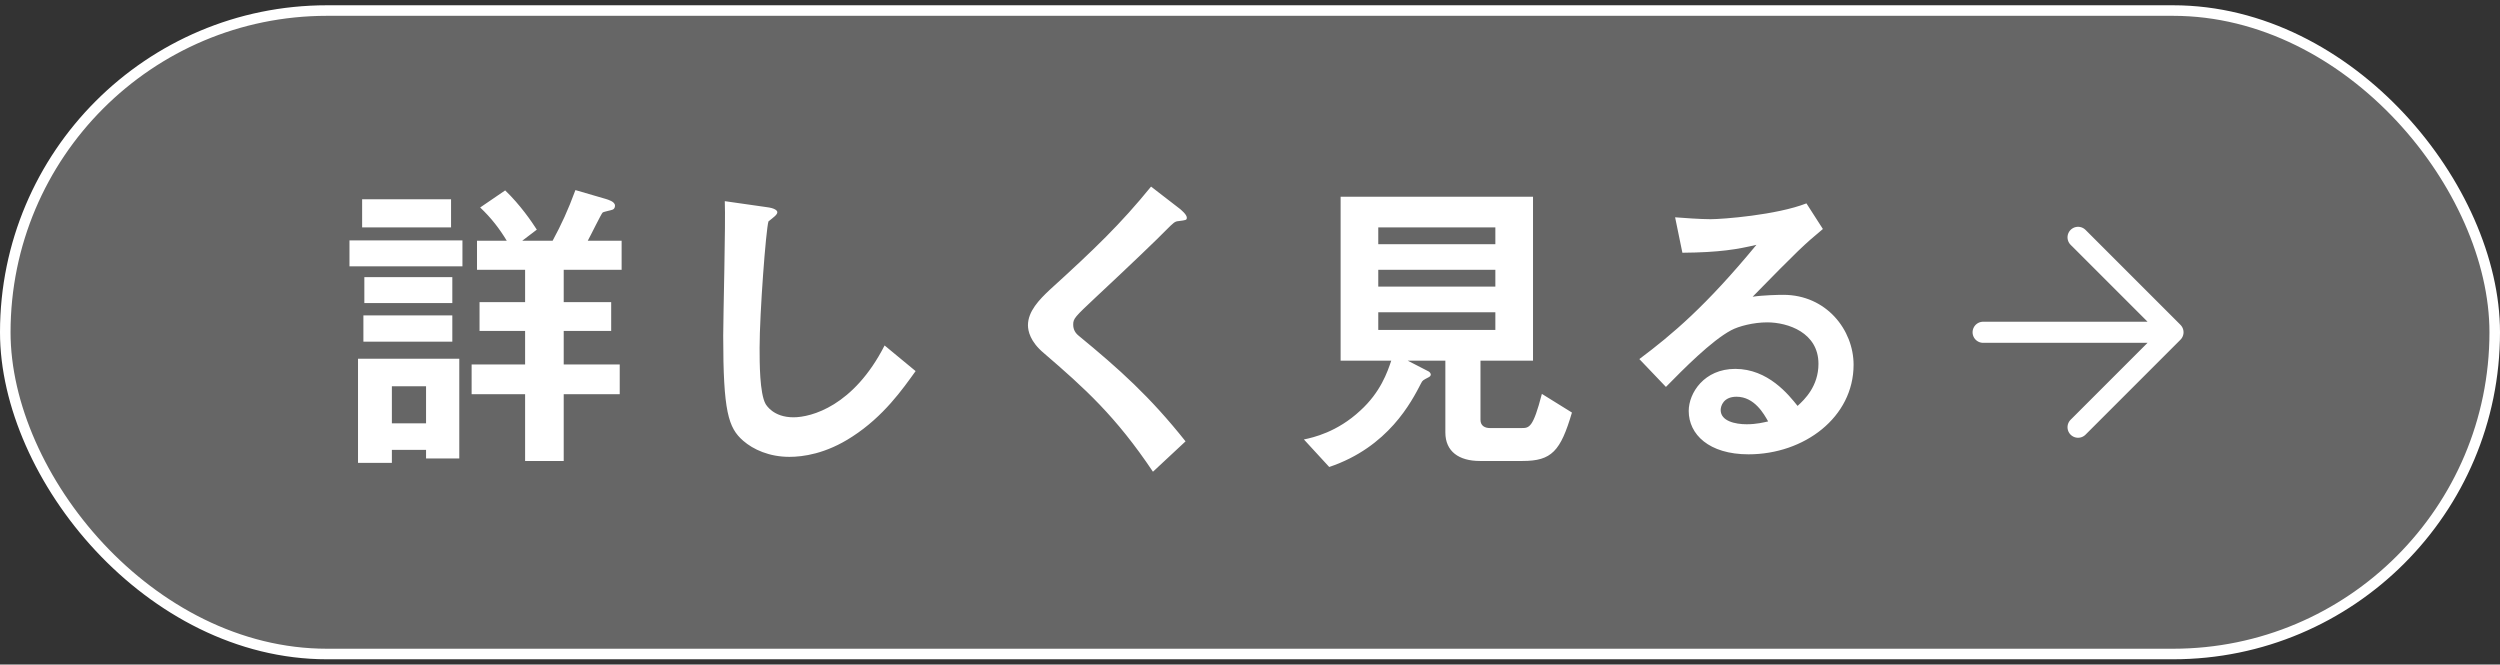 <svg width="237" height="63" viewBox="0 0 237 63" fill="none" xmlns="http://www.w3.org/2000/svg">
<rect x="0" y="0" width="237" height="63" fill="#333333" stroke="none"/>
<rect x="0.5" y="1" width="236" height="61" rx="30.5" fill="white" fill-opacity="0.25"/>
<rect x="0.5" y="1" width="236" height="61" rx="30.5" stroke="white"/>
<path d="M43.54 43.46H40.39V42.65H37.15V43.88H33.94V34.01H43.54V43.46ZM40.39 40.13V36.62H37.15V40.13H40.39ZM58.93 25.58H53.44V28.64H57.94V31.37H53.44V34.55H58.75V37.37H53.44V43.7H49.78V37.37H44.71V34.55H49.78V31.37H45.46V28.64H49.78V25.58H45.22V22.82H48.04C47.35 21.68 46.57 20.66 45.52 19.67L47.89 18.05C49.33 19.43 50.41 21.02 50.89 21.77L49.51 22.82H52.39C53.23 21.26 53.83 19.97 54.55 18.02L57.43 18.86C57.61 18.92 58.3 19.1 58.3 19.49C58.3 19.76 58.15 19.85 58.06 19.88C57.94 19.94 57.25 20.06 57.13 20.15C57.01 20.24 55.96 22.4 55.72 22.82H58.93V25.58ZM42.76 21.56H34.33V18.89H42.76V21.56ZM43.84 25.25H33.13V22.79H43.84V25.25ZM42.88 28.73H34.54V26.27H42.88V28.73ZM42.88 32.39H34.45V29.9H42.88V32.39ZM86.8 35.18C85.57 36.89 83.77 39.47 80.8 41.39C78.28 43.04 76.09 43.31 74.83 43.31C72.94 43.31 71.41 42.62 70.45 41.78C69.04 40.55 68.56 39.02 68.56 31.82C68.56 29.99 68.8 21.08 68.71 19.07L72.7 19.64C73.42 19.73 73.69 19.94 73.69 20.12C73.69 20.36 73.33 20.6 72.85 20.99C72.61 21.77 72.01 29.69 72.01 32.99C72.01 34.37 72.01 37.28 72.58 38.3C72.64 38.39 73.3 39.56 75.22 39.56C76.9 39.56 80.92 38.51 83.86 32.75L86.8 35.18ZM112.51 20.63C112.51 20.87 112.42 20.87 111.73 20.96C111.37 20.99 111.28 21.08 110.5 21.86C109.87 22.52 106.96 25.31 103.87 28.19C101.89 30.05 101.74 30.2 101.74 30.77C101.74 31.22 101.92 31.55 102.25 31.82C106.12 35 109.03 37.61 112.39 41.84L109.3 44.72C105.76 39.44 102.82 36.8 98.95 33.47C97.66 32.39 97.45 31.37 97.45 30.83C97.45 29.51 98.53 28.4 99.52 27.47C103.78 23.6 106.24 21.23 109.12 17.69L111.88 19.82C111.94 19.88 112.51 20.33 112.51 20.63ZM149.02 39.11C147.94 42.77 147.1 43.7 144.34 43.7H140.29C138.31 43.7 137.02 42.8 137.02 41V34.19H133.45L135.43 35.21C135.55 35.27 135.64 35.42 135.64 35.51C135.64 35.63 135.52 35.72 135.46 35.75C134.89 36.05 134.86 36.05 134.71 36.35C133.81 38.09 131.62 42.38 126.01 44.27L123.61 41.66C124.48 41.48 126.76 40.97 128.95 38.93C130.87 37.19 131.53 35.27 131.89 34.19H127.09V18.65H145.33V34.19H140.35V39.8C140.35 40.37 140.77 40.58 141.25 40.58H144.22C144.97 40.58 145.33 40.58 146.17 37.34L149.02 39.11ZM141.76 27.17V25.58H130.66V27.17H141.76ZM141.76 23.15V21.56H130.66V23.15H141.76ZM141.76 31.28V29.6H130.66V31.28H141.76ZM175.72 34.58C175.72 39.56 171.04 43.07 165.76 43.07C162.01 43.07 160.09 41.18 160.09 38.96C160.09 37.25 161.56 34.97 164.5 34.97C167.62 34.97 169.57 37.43 170.41 38.48C171.07 37.88 172.39 36.62 172.39 34.49C172.39 31.52 169.48 30.56 167.53 30.56C166.24 30.56 164.83 30.92 164.11 31.31C162.25 32.3 159.61 34.97 157.93 36.68L155.41 34.04C158.53 31.7 161.71 29.03 166.51 23.21C164.71 23.63 163.06 23.93 159.49 23.96L158.8 20.6C159.52 20.66 161.23 20.78 162.16 20.78C163.3 20.78 168.4 20.39 171.25 19.28L172.81 21.71C171.01 23.21 170.5 23.69 166.15 28.13C167.14 27.98 168.61 27.95 169.06 27.95C173.14 27.95 175.72 31.28 175.72 34.58ZM167.62 39.95C167.23 39.26 166.33 37.61 164.62 37.61C163.39 37.61 163.12 38.48 163.12 38.87C163.12 39.92 164.5 40.22 165.58 40.22C166.54 40.22 167.2 40.04 167.62 39.95Z" fill="white"/>
<path d="M197 22.5L206 31.5M206 31.5L197 40.5M206 31.5L188 31.5" stroke="white" stroke-width="2" stroke-linecap="round" stroke-linejoin="round"/>
</svg>

